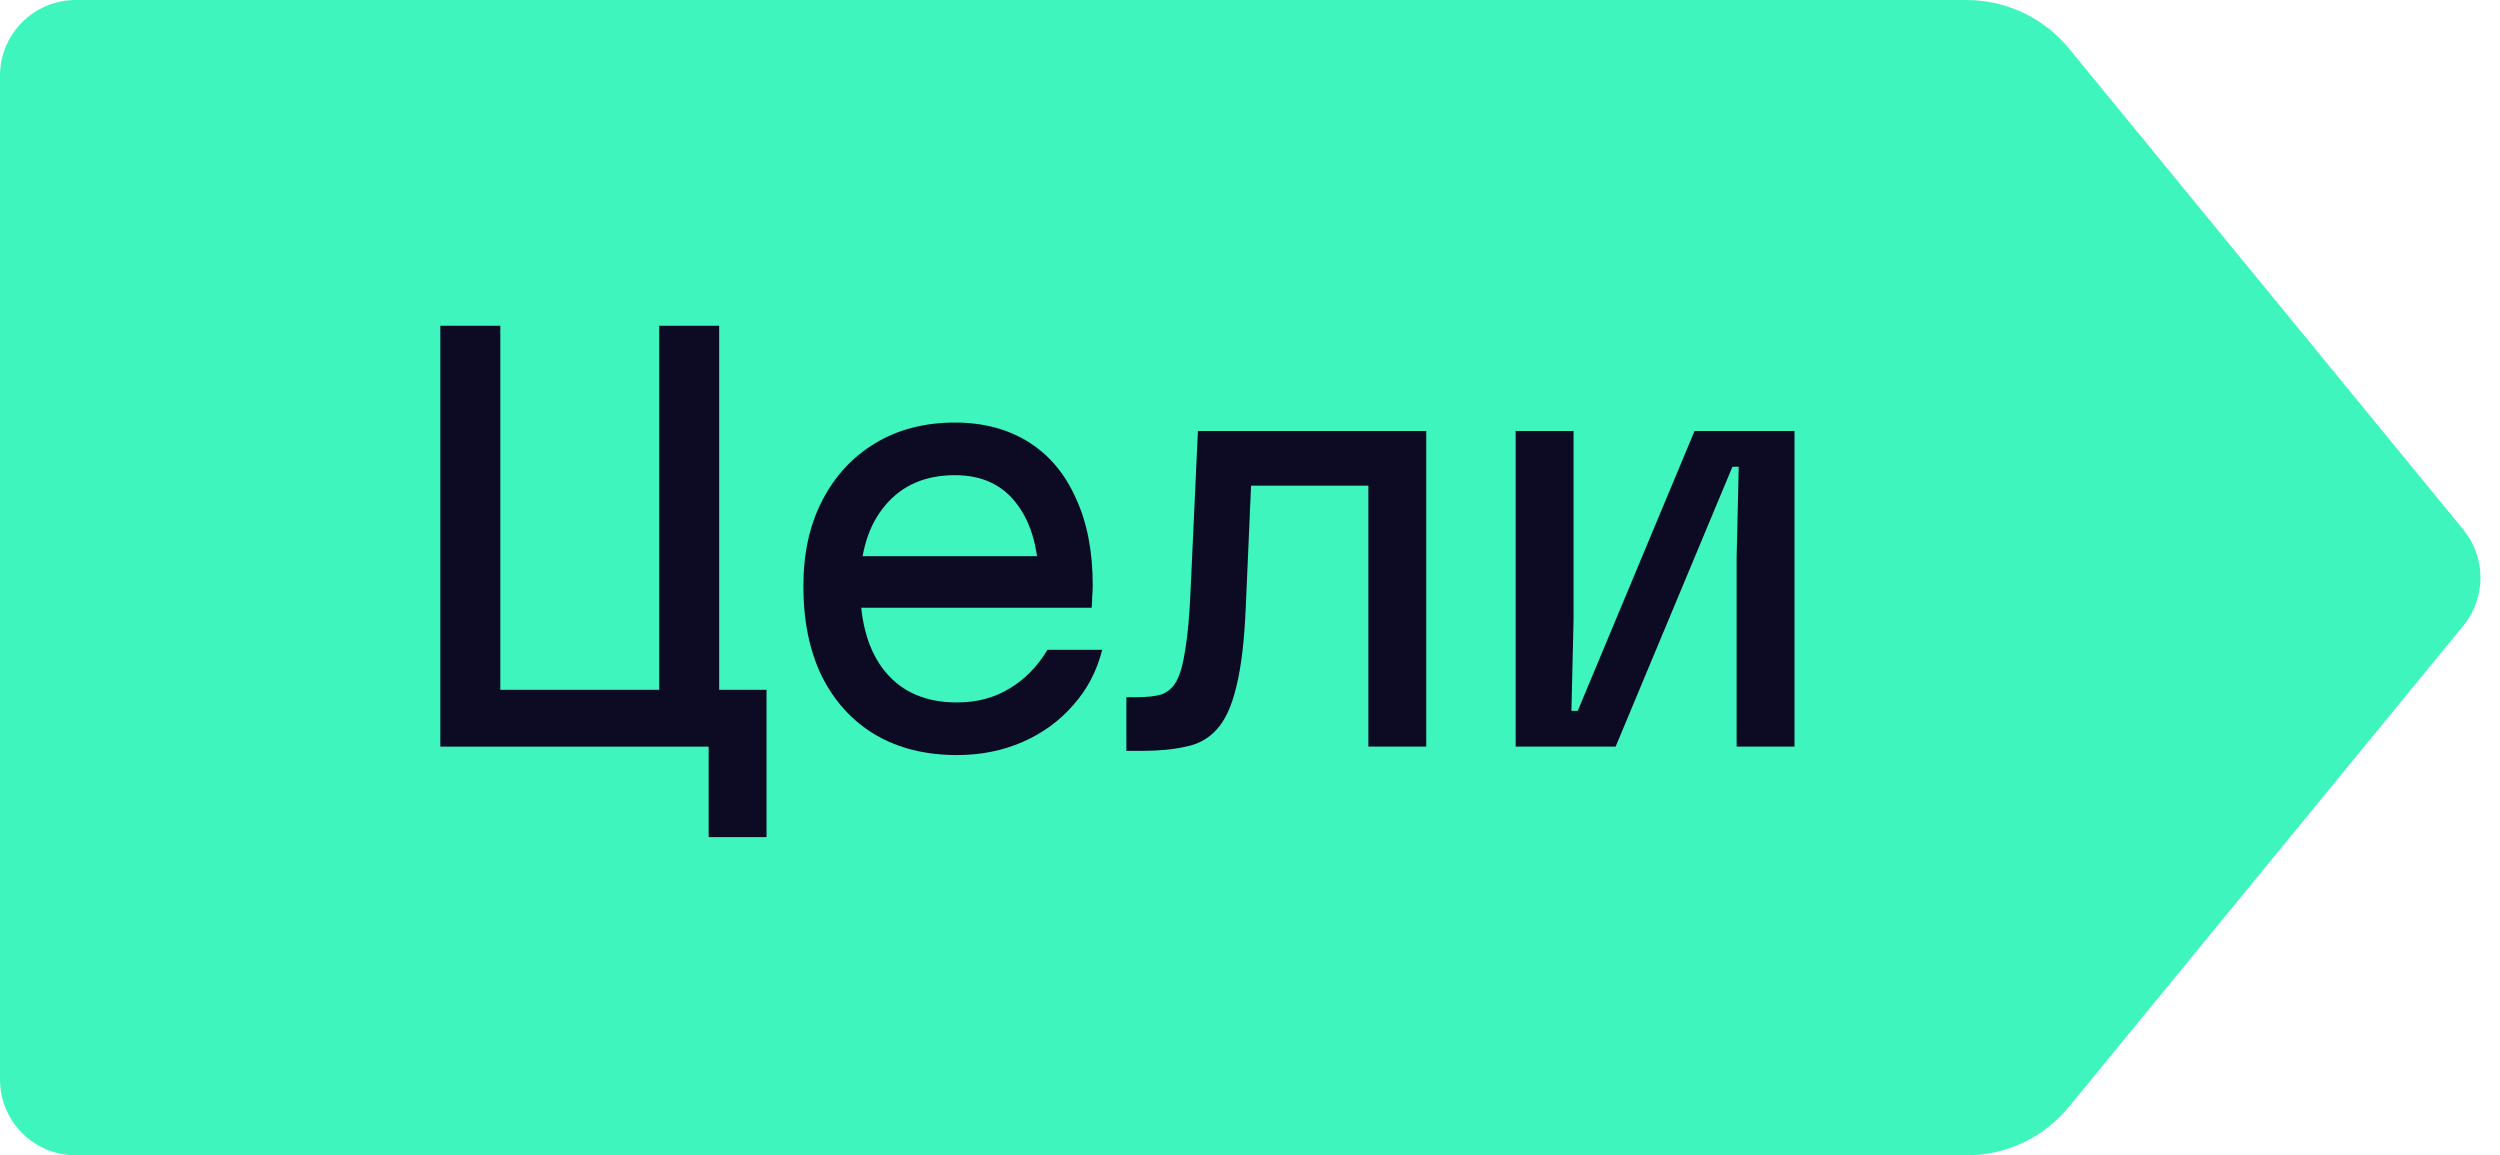 <?xml version="1.0" encoding="UTF-8"?> <svg xmlns="http://www.w3.org/2000/svg" width="132" height="61" viewBox="0 0 132 61" fill="none"><path d="M0 4C0 1.791 1.791 0 4 0L103.829 0C105.926 0 107.913 0.94 109.242 2.562L130.063 27.964C131.272 29.439 131.272 31.561 130.063 33.036L109.242 58.438C107.913 60.06 105.926 61 103.829 61H4C1.791 61 0 59.209 0 57V4Z" fill="#3FF5BE"></path><path d="M80.027 39.422V22.756H83.083V32.756L82.972 37.533H83.305L89.472 22.756H94.75V39.422H91.694V29.422L91.805 24.645H91.472L85.305 39.422H80.027Z" fill="#0C0B23"></path><path d="M59.473 39.645V36.811H60.028C60.547 36.811 60.973 36.765 61.306 36.672C61.639 36.561 61.908 36.33 62.111 35.978C62.315 35.608 62.473 35.043 62.584 34.283C62.713 33.524 62.806 32.496 62.861 31.2L63.25 22.756H75.306V39.422H72.25V25.645H66.056L65.778 32.033C65.704 33.811 65.537 35.219 65.278 36.256C65.037 37.274 64.695 38.024 64.25 38.506C63.825 38.987 63.278 39.293 62.611 39.422C61.963 39.571 61.195 39.645 60.306 39.645H59.473Z" fill="#0C0B23"></path><path d="M44.779 29.367H55.89L54.862 30.95C54.862 29.08 54.474 27.635 53.696 26.617C52.937 25.598 51.844 25.089 50.418 25.089C48.862 25.089 47.64 25.617 46.751 26.672C45.862 27.709 45.418 29.135 45.418 30.95C45.418 32.895 45.862 34.404 46.751 35.478C47.64 36.552 48.9 37.089 50.529 37.089C51.566 37.089 52.483 36.848 53.279 36.367C54.094 35.885 54.77 35.2 55.307 34.311H58.196C57.918 35.422 57.409 36.395 56.668 37.228C55.946 38.061 55.057 38.709 54.001 39.172C52.946 39.635 51.788 39.867 50.529 39.867C48.862 39.867 47.418 39.506 46.196 38.783C44.992 38.061 44.057 37.033 43.39 35.7C42.742 34.367 42.418 32.783 42.418 30.95C42.418 29.209 42.751 27.7 43.418 26.422C44.085 25.126 45.02 24.117 46.224 23.395C47.427 22.672 48.825 22.311 50.418 22.311C51.918 22.311 53.214 22.654 54.307 23.339C55.4 24.024 56.233 25.015 56.807 26.311C57.4 27.589 57.696 29.117 57.696 30.895C57.696 31.098 57.687 31.302 57.668 31.506C57.668 31.691 57.659 31.885 57.64 32.089H44.779V29.367Z" fill="#0C0B23"></path><path d="M23.25 39.422V17.2H26.417V36.422H34.806V17.2H37.972V36.422H40.472V44.2H37.417V39.422H23.25Z" fill="#0C0B23"></path></svg> 